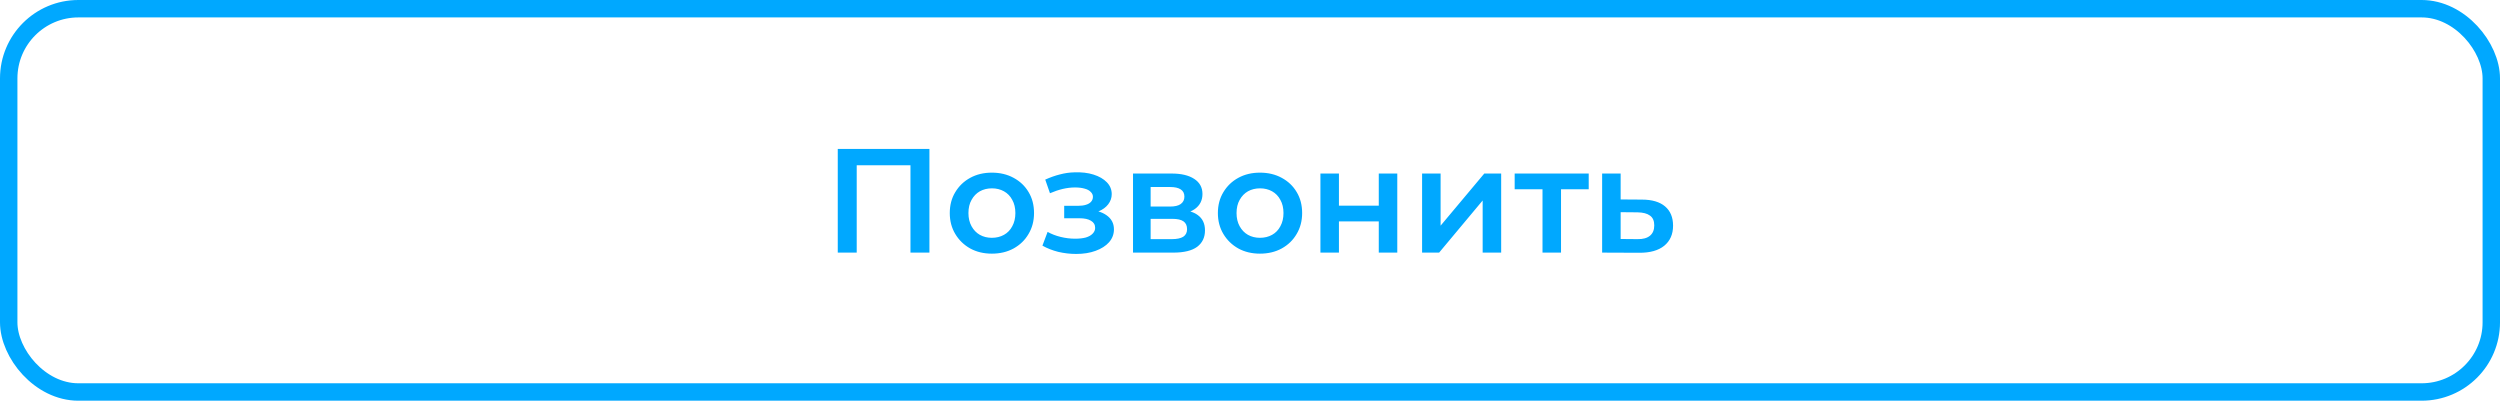 <?xml version="1.0" encoding="UTF-8"?> <svg xmlns="http://www.w3.org/2000/svg" width="287" height="46" viewBox="0 0 287 46" fill="none"> <path d="M96.175 29V17.1H106.698V29H104.522V18.426L105.032 18.97H97.841L98.351 18.426V29H96.175ZM113.862 29.119C112.932 29.119 112.105 28.921 111.38 28.524C110.654 28.116 110.082 27.561 109.663 26.858C109.243 26.155 109.034 25.356 109.034 24.461C109.034 23.554 109.243 22.755 109.663 22.064C110.082 21.361 110.654 20.812 111.38 20.415C112.105 20.018 112.932 19.82 113.862 19.82C114.802 19.82 115.635 20.018 116.361 20.415C117.097 20.812 117.67 21.356 118.078 22.047C118.497 22.738 118.707 23.543 118.707 24.461C118.707 25.356 118.497 26.155 118.078 26.858C117.67 27.561 117.097 28.116 116.361 28.524C115.635 28.921 114.802 29.119 113.862 29.119ZM113.862 27.3C114.383 27.3 114.848 27.187 115.256 26.96C115.664 26.733 115.981 26.405 116.208 25.974C116.446 25.543 116.565 25.039 116.565 24.461C116.565 23.872 116.446 23.367 116.208 22.948C115.981 22.517 115.664 22.189 115.256 21.962C114.848 21.735 114.389 21.622 113.879 21.622C113.357 21.622 112.893 21.735 112.485 21.962C112.088 22.189 111.771 22.517 111.533 22.948C111.295 23.367 111.176 23.872 111.176 24.461C111.176 25.039 111.295 25.543 111.533 25.974C111.771 26.405 112.088 26.733 112.485 26.96C112.893 27.187 113.352 27.3 113.862 27.3ZM123.546 29.153C124.385 29.153 125.127 29.034 125.773 28.796C126.43 28.558 126.946 28.229 127.32 27.81C127.694 27.379 127.881 26.886 127.881 26.331C127.881 25.64 127.592 25.096 127.014 24.699C126.436 24.291 125.643 24.087 124.634 24.087L124.566 24.546C125.155 24.546 125.677 24.45 126.13 24.257C126.595 24.064 126.957 23.798 127.218 23.458C127.49 23.107 127.626 22.716 127.626 22.285C127.626 21.764 127.439 21.31 127.065 20.925C126.691 20.54 126.181 20.245 125.535 20.041C124.889 19.837 124.152 19.752 123.325 19.786C122.781 19.797 122.231 19.877 121.676 20.024C121.132 20.16 120.571 20.358 119.993 20.619L120.537 22.183C121.036 21.968 121.523 21.803 121.999 21.69C122.486 21.577 122.957 21.52 123.41 21.52C123.841 21.52 124.209 21.565 124.515 21.656C124.821 21.735 125.053 21.86 125.212 22.03C125.382 22.189 125.467 22.376 125.467 22.591C125.467 22.806 125.399 22.993 125.263 23.152C125.127 23.311 124.929 23.43 124.668 23.509C124.419 23.588 124.113 23.628 123.75 23.628H122.169V25.056H123.92C124.498 25.056 124.94 25.152 125.246 25.345C125.563 25.526 125.722 25.798 125.722 26.161C125.722 26.41 125.626 26.631 125.433 26.824C125.252 27.017 124.991 27.164 124.651 27.266C124.311 27.357 123.903 27.402 123.427 27.402C122.872 27.402 122.316 27.334 121.761 27.198C121.206 27.062 120.707 26.869 120.265 26.62L119.67 28.201C120.214 28.507 120.82 28.745 121.489 28.915C122.169 29.074 122.855 29.153 123.546 29.153ZM130.07 29V19.922H134.507C135.606 19.922 136.467 20.126 137.091 20.534C137.725 20.942 138.043 21.52 138.043 22.268C138.043 23.005 137.748 23.583 137.159 24.002C136.569 24.41 135.787 24.614 134.813 24.614L135.068 24.087C136.167 24.087 136.983 24.291 137.516 24.699C138.06 25.096 138.332 25.679 138.332 26.45C138.332 27.255 138.031 27.884 137.431 28.337C136.83 28.779 135.918 29 134.694 29H130.07ZM132.093 27.453H134.524C135.102 27.453 135.538 27.362 135.833 27.181C136.127 26.988 136.275 26.699 136.275 26.314C136.275 25.906 136.139 25.606 135.867 25.413C135.595 25.22 135.17 25.124 134.592 25.124H132.093V27.453ZM132.093 23.713H134.32C134.864 23.713 135.272 23.617 135.544 23.424C135.827 23.22 135.969 22.937 135.969 22.574C135.969 22.2 135.827 21.922 135.544 21.741C135.272 21.56 134.864 21.469 134.32 21.469H132.093V23.713ZM144.641 29.119C143.712 29.119 142.884 28.921 142.159 28.524C141.434 28.116 140.861 27.561 140.442 26.858C140.023 26.155 139.813 25.356 139.813 24.461C139.813 23.554 140.023 22.755 140.442 22.064C140.861 21.361 141.434 20.812 142.159 20.415C142.884 20.018 143.712 19.82 144.641 19.82C145.582 19.82 146.415 20.018 147.14 20.415C147.877 20.812 148.449 21.356 148.857 22.047C149.276 22.738 149.486 23.543 149.486 24.461C149.486 25.356 149.276 26.155 148.857 26.858C148.449 27.561 147.877 28.116 147.14 28.524C146.415 28.921 145.582 29.119 144.641 29.119ZM144.641 27.3C145.162 27.3 145.627 27.187 146.035 26.96C146.443 26.733 146.76 26.405 146.987 25.974C147.225 25.543 147.344 25.039 147.344 24.461C147.344 23.872 147.225 23.367 146.987 22.948C146.76 22.517 146.443 22.189 146.035 21.962C145.627 21.735 145.168 21.622 144.658 21.622C144.137 21.622 143.672 21.735 143.264 21.962C142.867 22.189 142.55 22.517 142.312 22.948C142.074 23.367 141.955 23.872 141.955 24.461C141.955 25.039 142.074 25.543 142.312 25.974C142.55 26.405 142.867 26.733 143.264 26.96C143.672 27.187 144.131 27.3 144.641 27.3ZM151.585 29V19.922H153.71V23.611H158.283V19.922H160.408V29H158.283V25.413H153.71V29H151.585ZM163.256 29V19.922H165.381V25.906L170.396 19.922H172.334V29H170.209V23.016L165.211 29H163.256ZM177.08 29V21.214L177.573 21.724H173.884V19.922H182.384V21.724H178.712L179.205 21.214V29H177.08ZM188.481 22.914C189.648 22.914 190.538 23.175 191.15 23.696C191.762 24.217 192.068 24.954 192.068 25.906C192.068 26.892 191.728 27.663 191.048 28.218C190.368 28.762 189.41 29.028 188.175 29.017L183.925 29V19.922H186.05V22.897L188.481 22.914ZM187.988 27.453C188.611 27.464 189.087 27.334 189.416 27.062C189.745 26.79 189.909 26.393 189.909 25.872C189.909 25.351 189.745 24.977 189.416 24.75C189.099 24.512 188.623 24.387 187.988 24.376L186.05 24.359V27.436L187.988 27.453Z" fill="#00A8FF"></path> <rect x="1" y="1" width="285" height="44" rx="8" stroke="#00A8FF" stroke-width="2"></rect> </svg> 